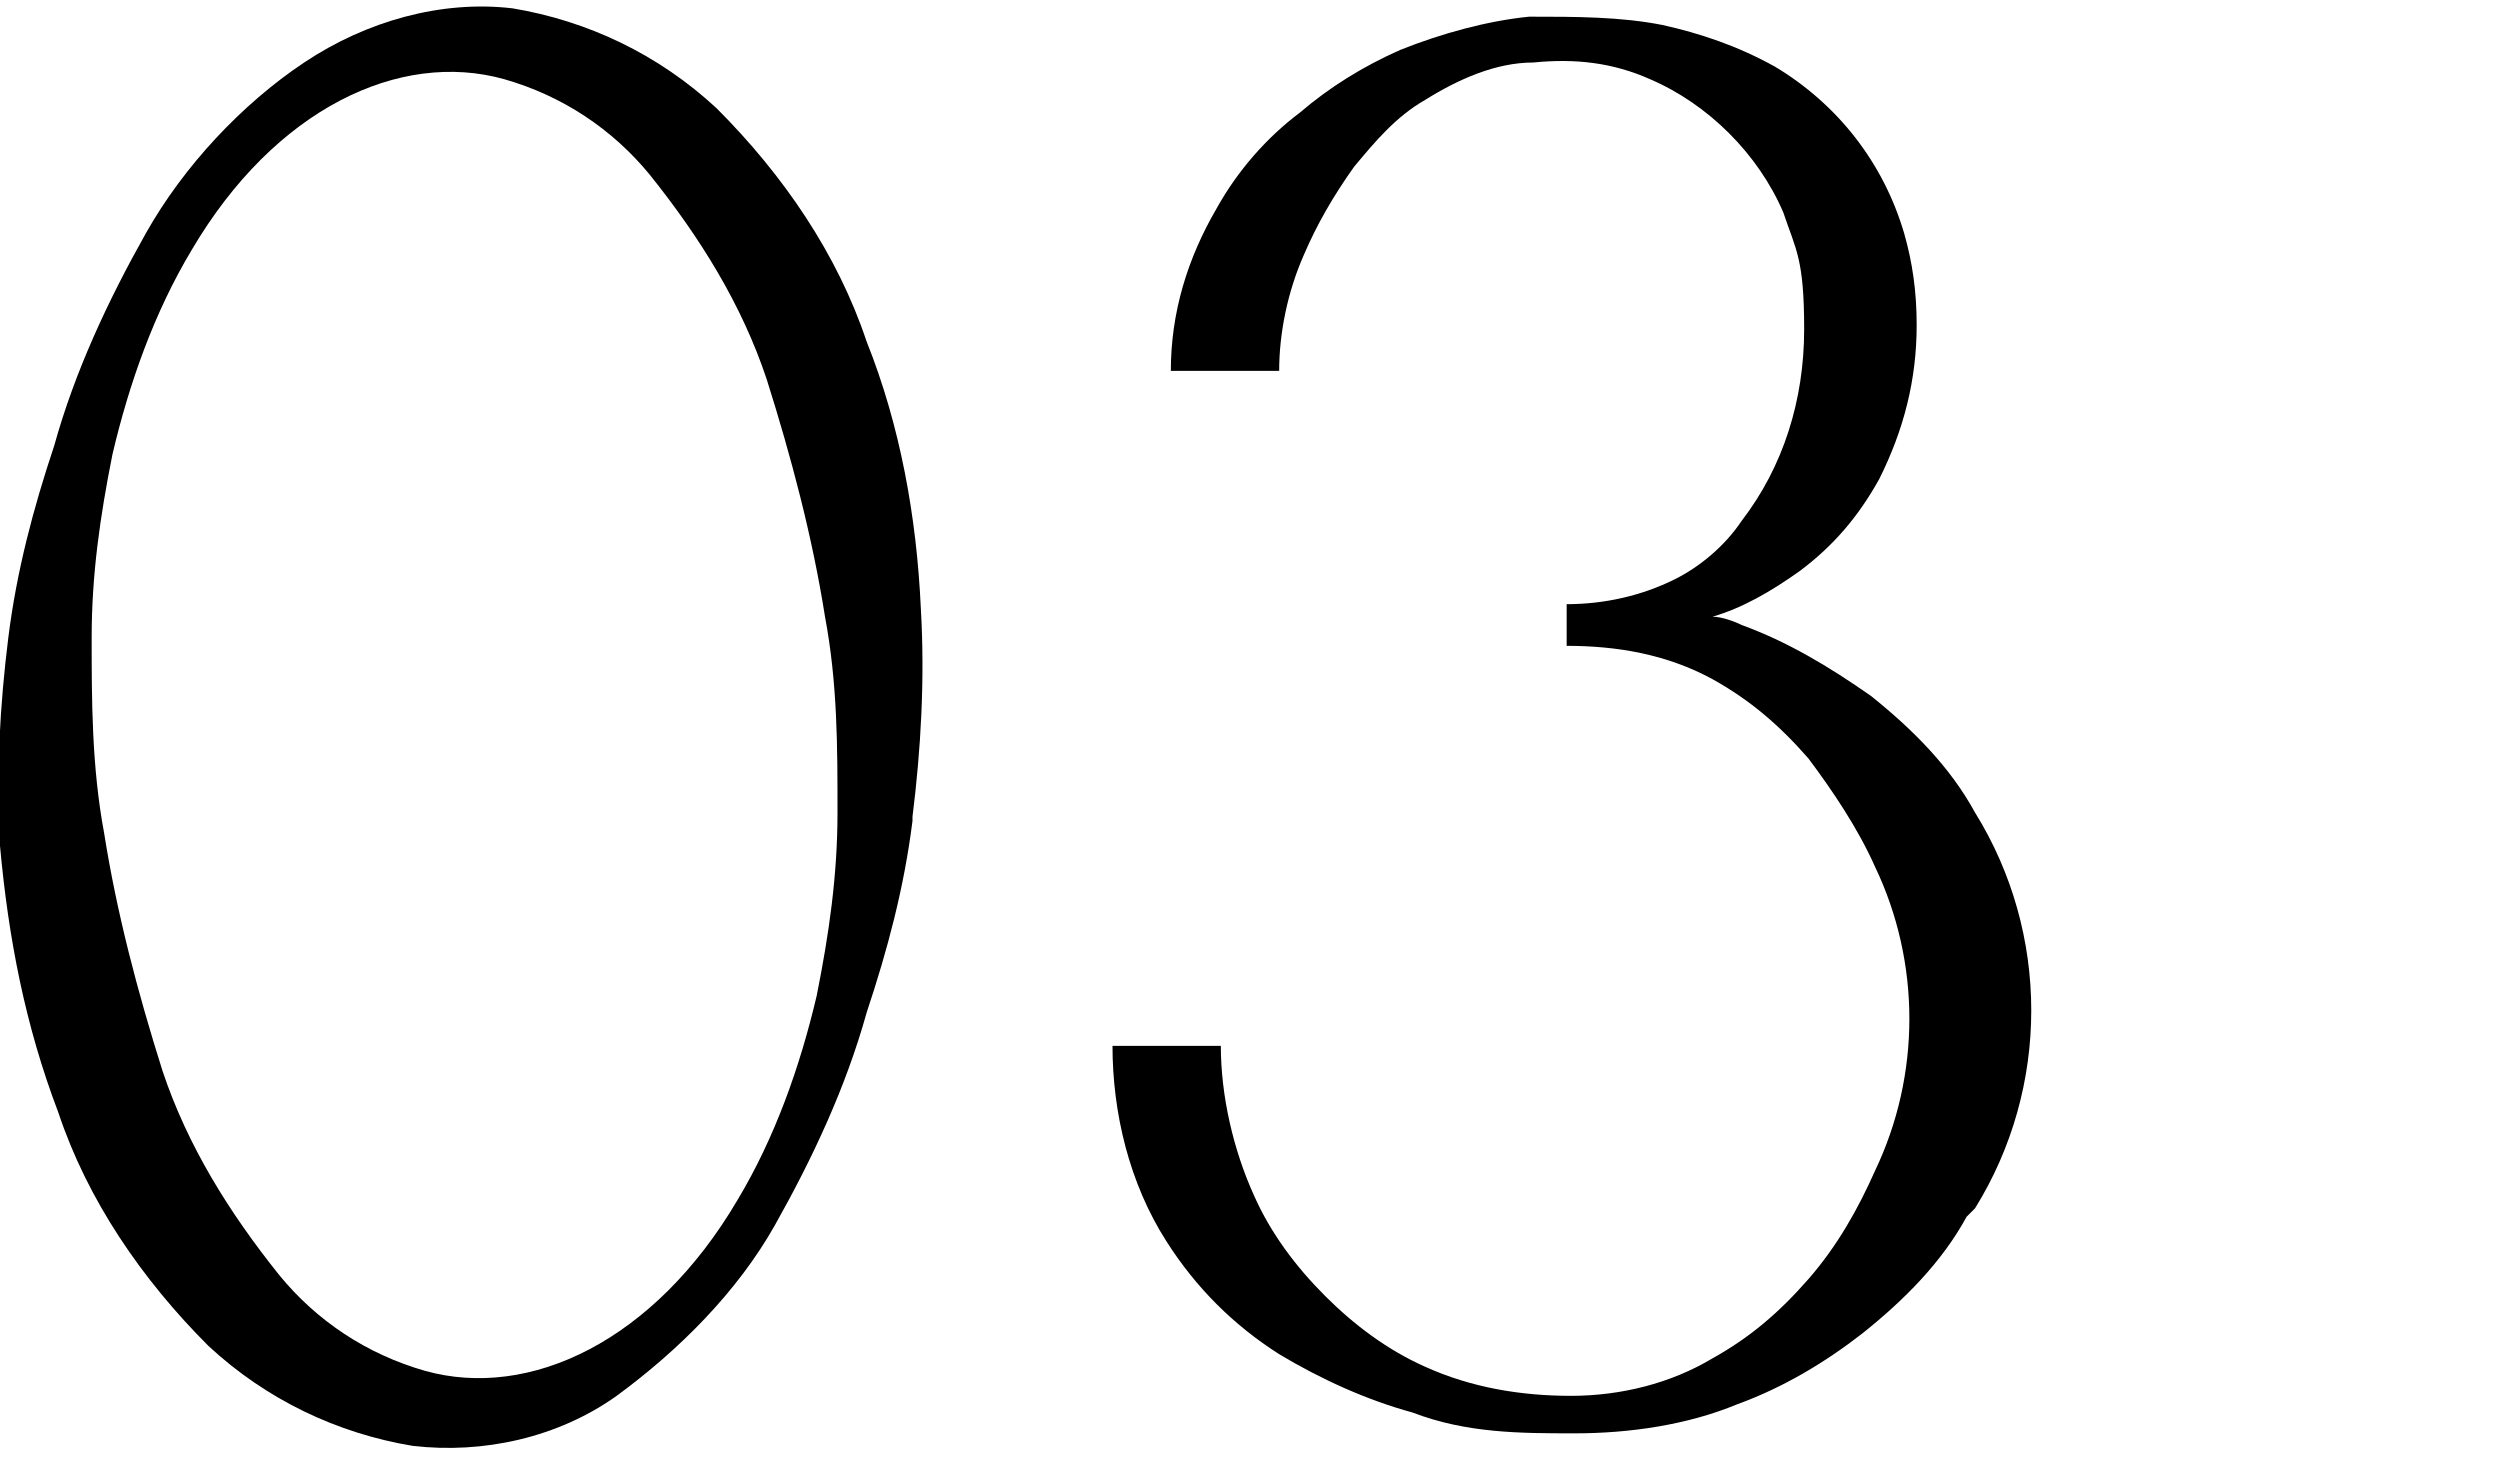 <?xml version="1.0" encoding="UTF-8"?>
<svg id="_レイヤー_1" xmlns="http://www.w3.org/2000/svg" version="1.1" viewBox="0 0 60 35">
  <!-- Generator: Adobe Illustrator 29.5.1, SVG Export Plug-In . SVG Version: 2.1.0 Build 141)  -->
  <path d="M21.9,19.7c-.2,1.6-.6,3.1-1.1,4.6-.5,1.8-1.3,3.5-2.2,5.1-.9,1.6-2.3,3-3.8,4.1-1.4,1-3.2,1.4-4.9,1.2-1.8-.3-3.5-1.1-4.9-2.4-1.6-1.6-2.9-3.5-3.6-5.6C.6,24.6.2,22.5,0,20.3c-.1-1.7,0-3.4.2-5s.6-3.1,1.1-4.6c.5-1.8,1.3-3.5,2.2-5.1s2.3-3.1,3.8-4.1c1.5-1,3.3-1.5,5-1.3,1.8.3,3.5,1.1,4.9,2.4,1.6,1.6,2.9,3.5,3.6,5.6.8,2,1.2,4.2,1.3,6.4.1,1.7,0,3.4-.2,5h0ZM20.1,19.5c0-1.6,0-3.1-.3-4.7-.3-1.9-.8-3.8-1.4-5.7-.6-1.8-1.6-3.4-2.8-4.9-.9-1.1-2.1-1.9-3.5-2.3-2.5-.7-5.5.7-7.5,4.1-.9,1.5-1.5,3.2-1.9,4.9-.3,1.5-.5,2.9-.5,4.4s0,3.1.3,4.7c.3,1.9.8,3.8,1.4,5.7.6,1.8,1.6,3.4,2.8,4.9.9,1.1,2.1,1.9,3.5,2.3,2.5.7,5.5-.7,7.5-4.1.9-1.5,1.5-3.2,1.9-4.9.3-1.5.5-2.9.5-4.4Z"/>
  <path d="M47.2,29.2c-.6,1.1-1.5,2-2.5,2.8-.9.7-1.9,1.3-3,1.7-1.2.5-2.6.7-3.9.7s-2.6,0-3.9-.5c-1.1-.3-2.2-.8-3.2-1.4-1.1-.7-2-1.6-2.7-2.7-.9-1.4-1.3-3.1-1.3-4.7h2.6c0,1.2.3,2.5.8,3.6.4.9,1,1.7,1.7,2.4.7.7,1.5,1.3,2.4,1.7,1.1.5,2.3.7,3.5.7s2.4-.3,3.4-.9c.9-.5,1.6-1.1,2.3-1.9s1.2-1.7,1.6-2.6c1.1-2.3,1.1-5,0-7.3-.4-.9-1-1.8-1.6-2.6-.7-.8-1.4-1.4-2.3-1.9-1.1-.6-2.3-.8-3.5-.8h0v-1c.9,0,1.8-.2,2.6-.6.6-.3,1.2-.8,1.6-1.4,1-1.3,1.5-2.9,1.5-4.6s-.2-1.9-.5-2.8c-.6-1.4-1.8-2.6-3.2-3.2-.9-.4-1.8-.5-2.8-.4-.9,0-1.8.4-2.6.9-.7.4-1.2,1-1.7,1.6-.5.7-.9,1.4-1.2,2.1-.4.9-.6,1.9-.6,2.8h-2.6c0-1.4.4-2.7,1.1-3.9.5-.9,1.2-1.7,2-2.3.7-.6,1.5-1.1,2.4-1.5,1-.4,2.1-.7,3.1-.8,1.1,0,2.2,0,3.2.2.9.2,1.8.5,2.7,1,1.5.9,2.6,2.3,3.1,4,.2.7.3,1.4.3,2.2,0,1.3-.3,2.5-.9,3.7-.5.9-1.1,1.6-1.9,2.2-.7.5-1.4.9-2.1,1.1.2,0,.5.1.7.2,1.1.4,2.1,1,3.1,1.7,1,.8,1.9,1.7,2.5,2.8,1.8,2.9,1.8,6.6,0,9.5l-.2.2Z"/>
</svg>